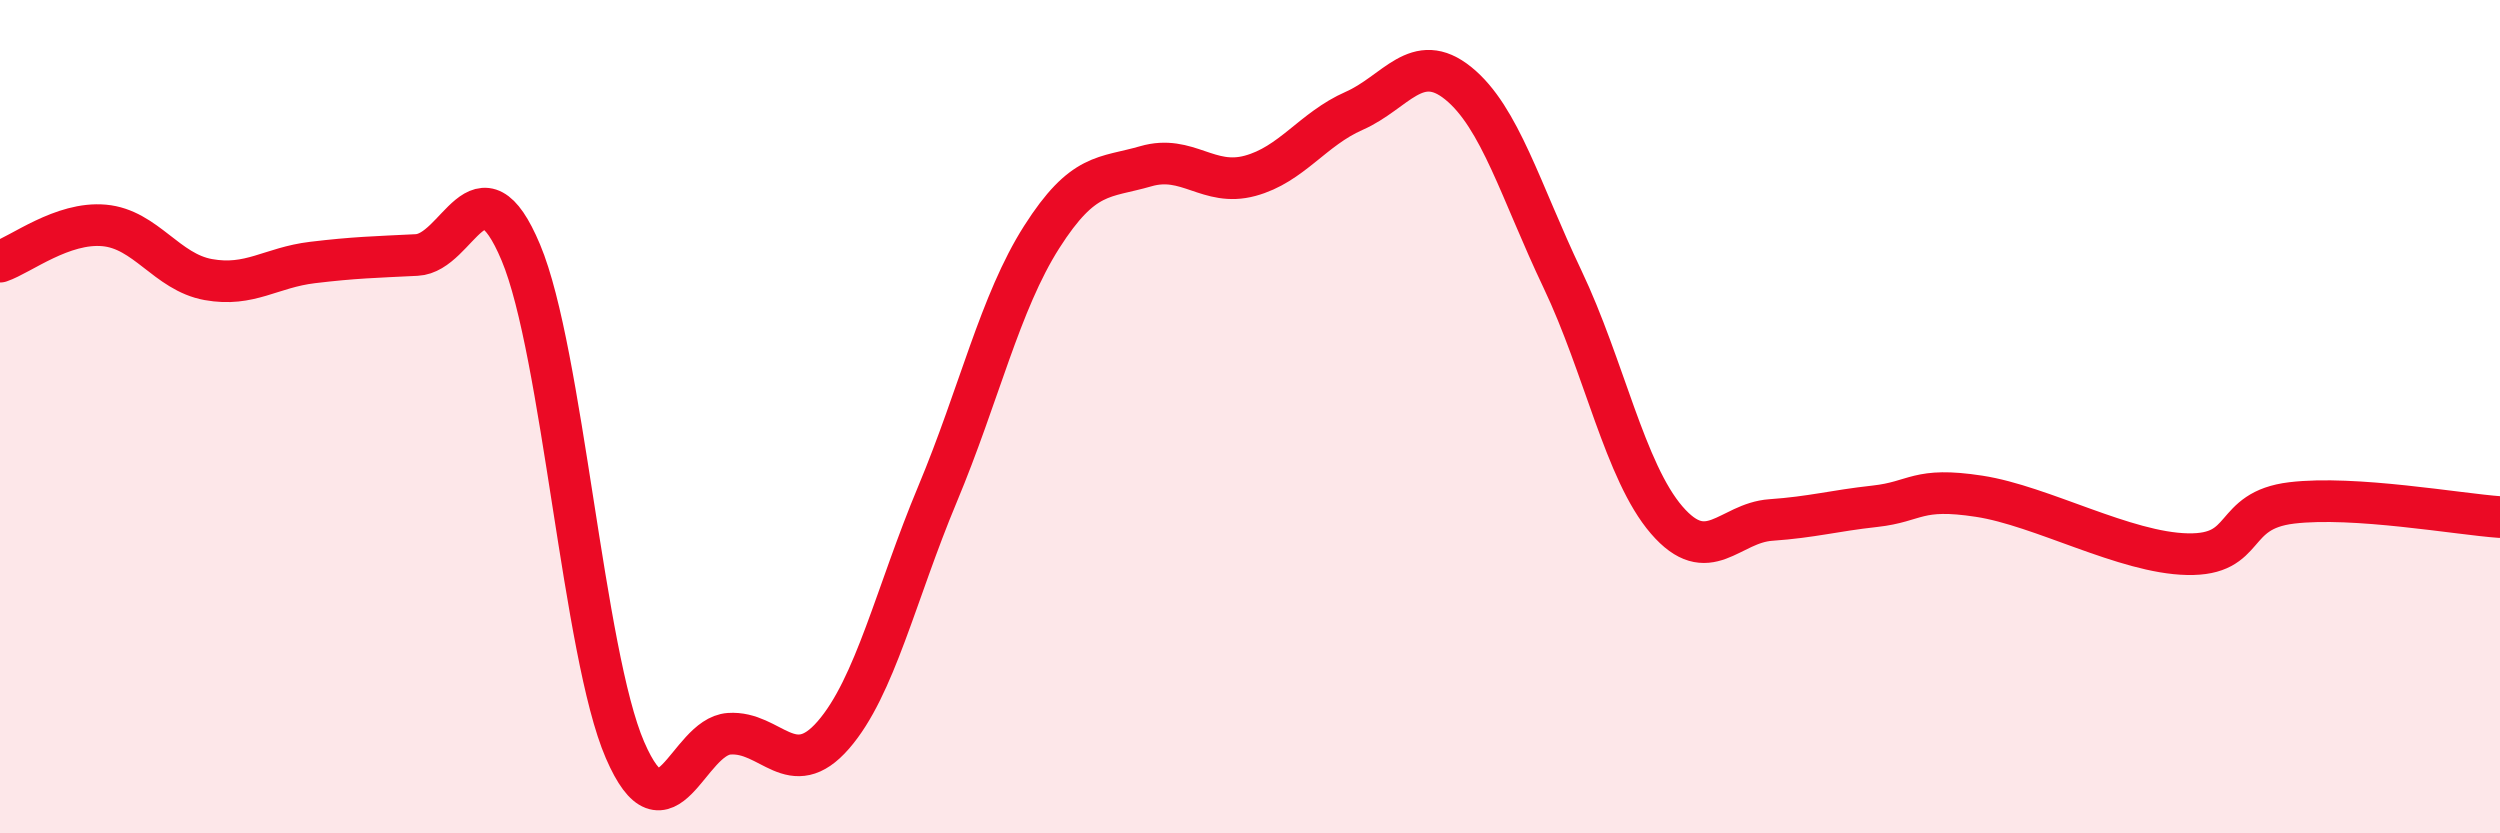 
    <svg width="60" height="20" viewBox="0 0 60 20" xmlns="http://www.w3.org/2000/svg">
      <path
        d="M 0,6.28 C 0.5,6.11 1.5,5.32 2.5,5.41 C 3.5,5.5 4,6.53 5,6.71 C 6,6.89 6.5,6.42 7.5,6.3 C 8.5,6.18 9,6.17 10,6.12 C 11,6.07 11.5,3.68 12.5,6.06 C 13.5,8.44 14,15.69 15,18 C 16,20.31 16.5,17.68 17.5,17.61 C 18.5,17.54 19,18.79 20,17.64 C 21,16.49 21.5,14.25 22.5,11.86 C 23.5,9.47 24,7.26 25,5.69 C 26,4.12 26.5,4.28 27.5,3.99 C 28.5,3.7 29,4.49 30,4.22 C 31,3.95 31.5,3.1 32.5,2.66 C 33.5,2.22 34,1.19 35,2 C 36,2.81 36.5,4.6 37.5,6.7 C 38.5,8.8 39,11.32 40,12.48 C 41,13.64 41.5,12.55 42.5,12.48 C 43.5,12.41 44,12.26 45,12.15 C 46,12.04 46,11.68 47.5,11.91 C 49,12.14 51,13.27 52.5,13.3 C 54,13.33 53.5,12.25 55,12.07 C 56.5,11.89 59,12.34 60,12.41L60 20L0 20Z"
        fill="#EB0A25"
        opacity="0.1"
        stroke-linecap="round"
        stroke-linejoin="round"
      />
      <path
        d="M 0,6.28 C 0.5,6.11 1.5,5.32 2.5,5.41 C 3.5,5.5 4,6.53 5,6.71 C 6,6.89 6.5,6.42 7.5,6.3 C 8.5,6.18 9,6.17 10,6.12 C 11,6.07 11.5,3.68 12.5,6.06 C 13.5,8.44 14,15.69 15,18 C 16,20.31 16.5,17.68 17.5,17.61 C 18.5,17.54 19,18.79 20,17.64 C 21,16.49 21.5,14.25 22.5,11.86 C 23.5,9.47 24,7.26 25,5.69 C 26,4.12 26.5,4.28 27.5,3.99 C 28.5,3.7 29,4.49 30,4.22 C 31,3.95 31.5,3.1 32.5,2.66 C 33.5,2.22 34,1.19 35,2 C 36,2.81 36.5,4.6 37.5,6.7 C 38.5,8.8 39,11.32 40,12.48 C 41,13.64 41.5,12.55 42.5,12.48 C 43.5,12.41 44,12.26 45,12.15 C 46,12.04 46,11.68 47.5,11.91 C 49,12.14 51,13.27 52.5,13.3 C 54,13.33 53.5,12.25 55,12.07 C 56.5,11.89 59,12.34 60,12.41"
        stroke="#EB0A25"
        stroke-width="1"
        fill="none"
        stroke-linecap="round"
        stroke-linejoin="round"
      />
    </svg>
  
